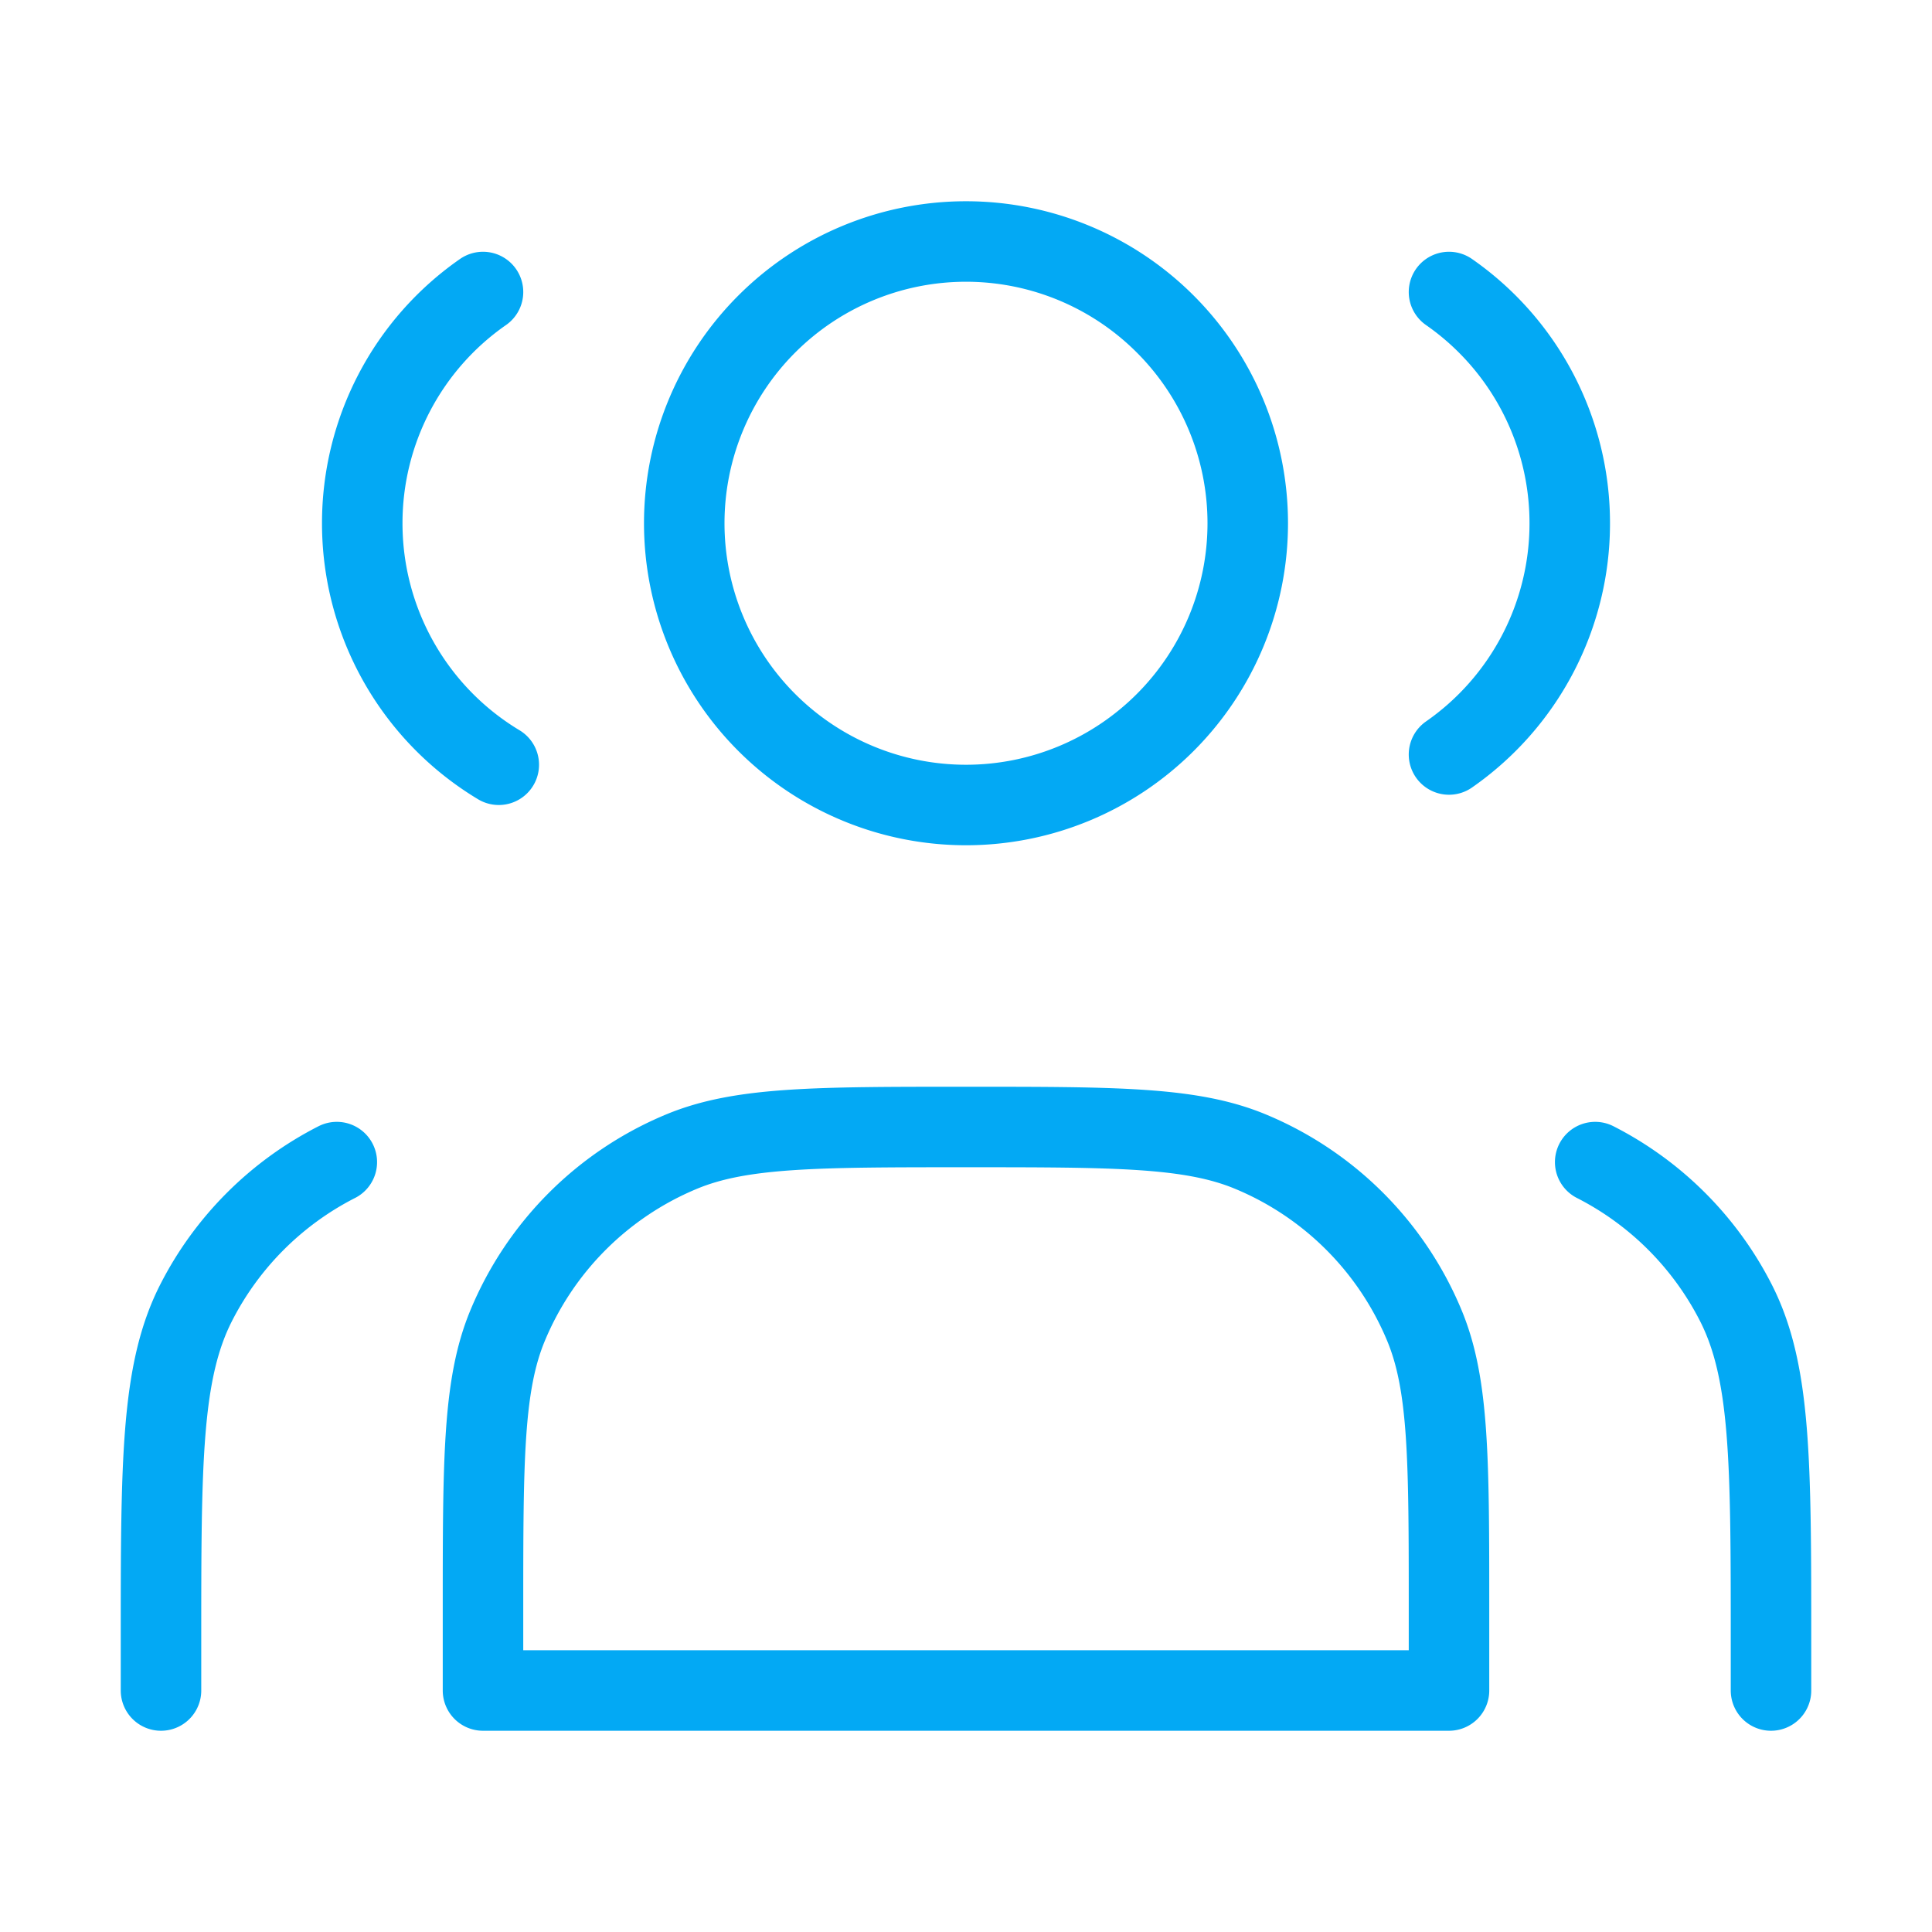 <svg width="30" height="30" viewBox="0 0 48 48" fill="none" xmlns="http://www.w3.org/2000/svg"><path d="M24 20a7 7 0 1 0 0-14 7 7 0 0 0 0 14ZM12 7.255A6.992 6.992 0 0 0 9 13a6.996 6.996 0 0 0 3.392 6M36 7.255A6.992 6.992 0 0 1 39 13a6.992 6.992 0 0 1-3 5.745M12 40v2h24v-2c0-3.727 0-5.591-.609-7.062a8 8 0 0 0-4.33-4.329C29.591 28 27.727 28 24 28s-5.591 0-7.061.609a8 8 0 0 0-4.33 4.33C12 34.408 12 36.273 12 40Zm32 2v-1.2c0-4.48 0-6.72-.872-8.432a8 8 0 0 0-3.496-3.496M4 42v-1.2c0-4.48 0-6.72.872-8.432a8 8 0 0 1 3.496-3.496" stroke="#03a9f4" stroke-width="2" stroke-linecap="round" stroke-linejoin="round"/></svg>